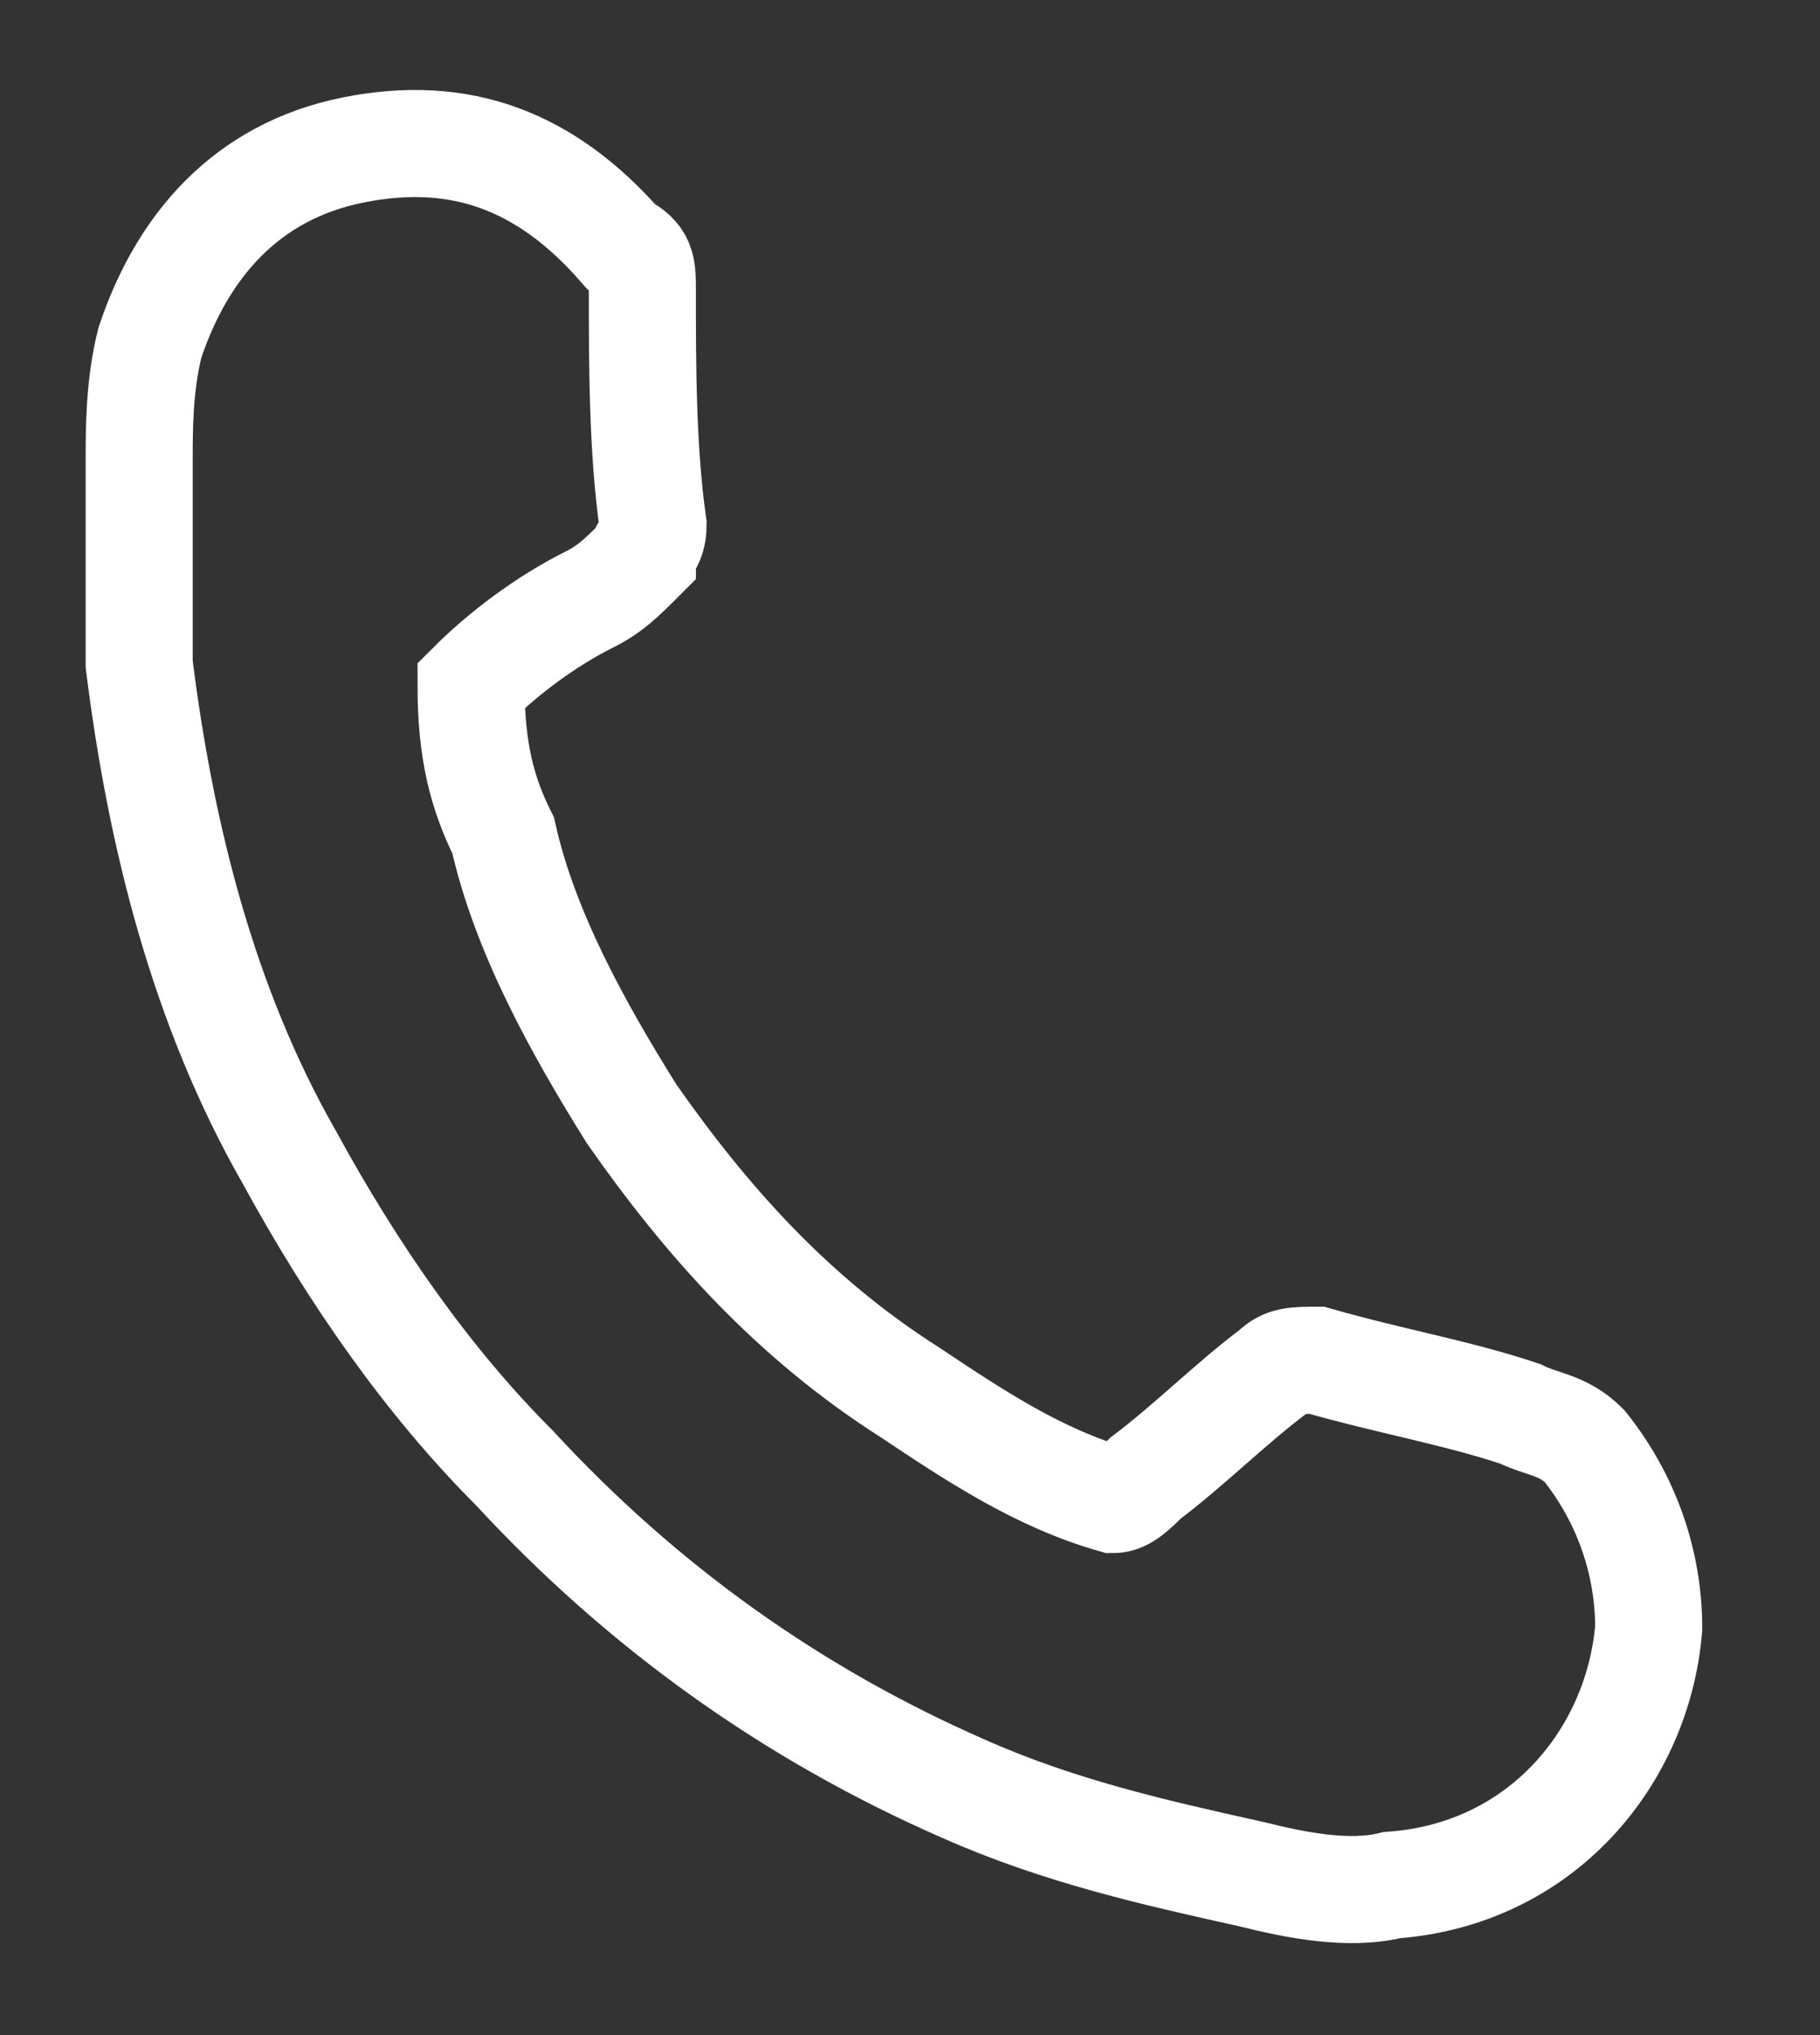 <?xml version="1.0" encoding="utf-8"?>
<!-- Generator: Adobe Illustrator 24.0.1, SVG Export Plug-In . SVG Version: 6.00 Build 0)  -->
<svg version="1.1" id="Layer_1" xmlns="http://www.w3.org/2000/svg" xmlns:xlink="http://www.w3.org/1999/xlink" x="0px" y="0px"
	 viewBox="0 0 17 19" style="enable-background:new 0 0 17 19;" xml:space="preserve">
<rect x="0" y="0" width="17" height="19" fill="#333333" stroke="none"/>
<style type="text/css">
	.st0{fill:none;stroke:#FFFFFF;}
</style>
<g>
	<g>
		<path class="st0" d="M4.4,6.4c0.3-0.3,0.7-0.6,1.1-0.8c0.2-0.1,0.3-0.2,0.5-0.4C6,5.1,6.1,5.1,6.1,4.9C6,4.2,6,3.4,6,2.7
			c0-0.2,0-0.3-0.2-0.4C5.1,1.5,4.3,1.2,3.3,1.4c-1,0.2-1.6,0.9-1.9,1.8C1.3,3.6,1.3,4,1.3,4.3c0,0.6,0,1.3,0,1.9
			c0.2,1.6,0.6,3.2,1.4,4.6c0.6,1.1,1.3,2.1,2.1,2.9C6,15,7.4,16,9,16.7c0.9,0.4,1.8,0.6,2.7,0.8c0.4,0.1,0.9,0.2,1.3,0.1
			c1.4-0.1,2.3-1.2,2.4-2.4c0-0.6-0.2-1.2-0.6-1.7c-0.2-0.2-0.4-0.2-0.6-0.3c-0.6-0.2-1.2-0.3-1.9-0.5c-0.2,0-0.3,0-0.4,0.1
			c-0.4,0.3-0.8,0.7-1.2,1c-0.1,0.1-0.2,0.2-0.3,0.2c-0.7-0.2-1.3-0.6-1.9-1c-1.1-0.7-1.9-1.6-2.6-2.6c-0.5-0.8-1-1.7-1.2-2.6
			C4.5,7.4,4.4,7,4.4,6.4L4.4,6.4z"/>
	</g>
</g>
</svg>
